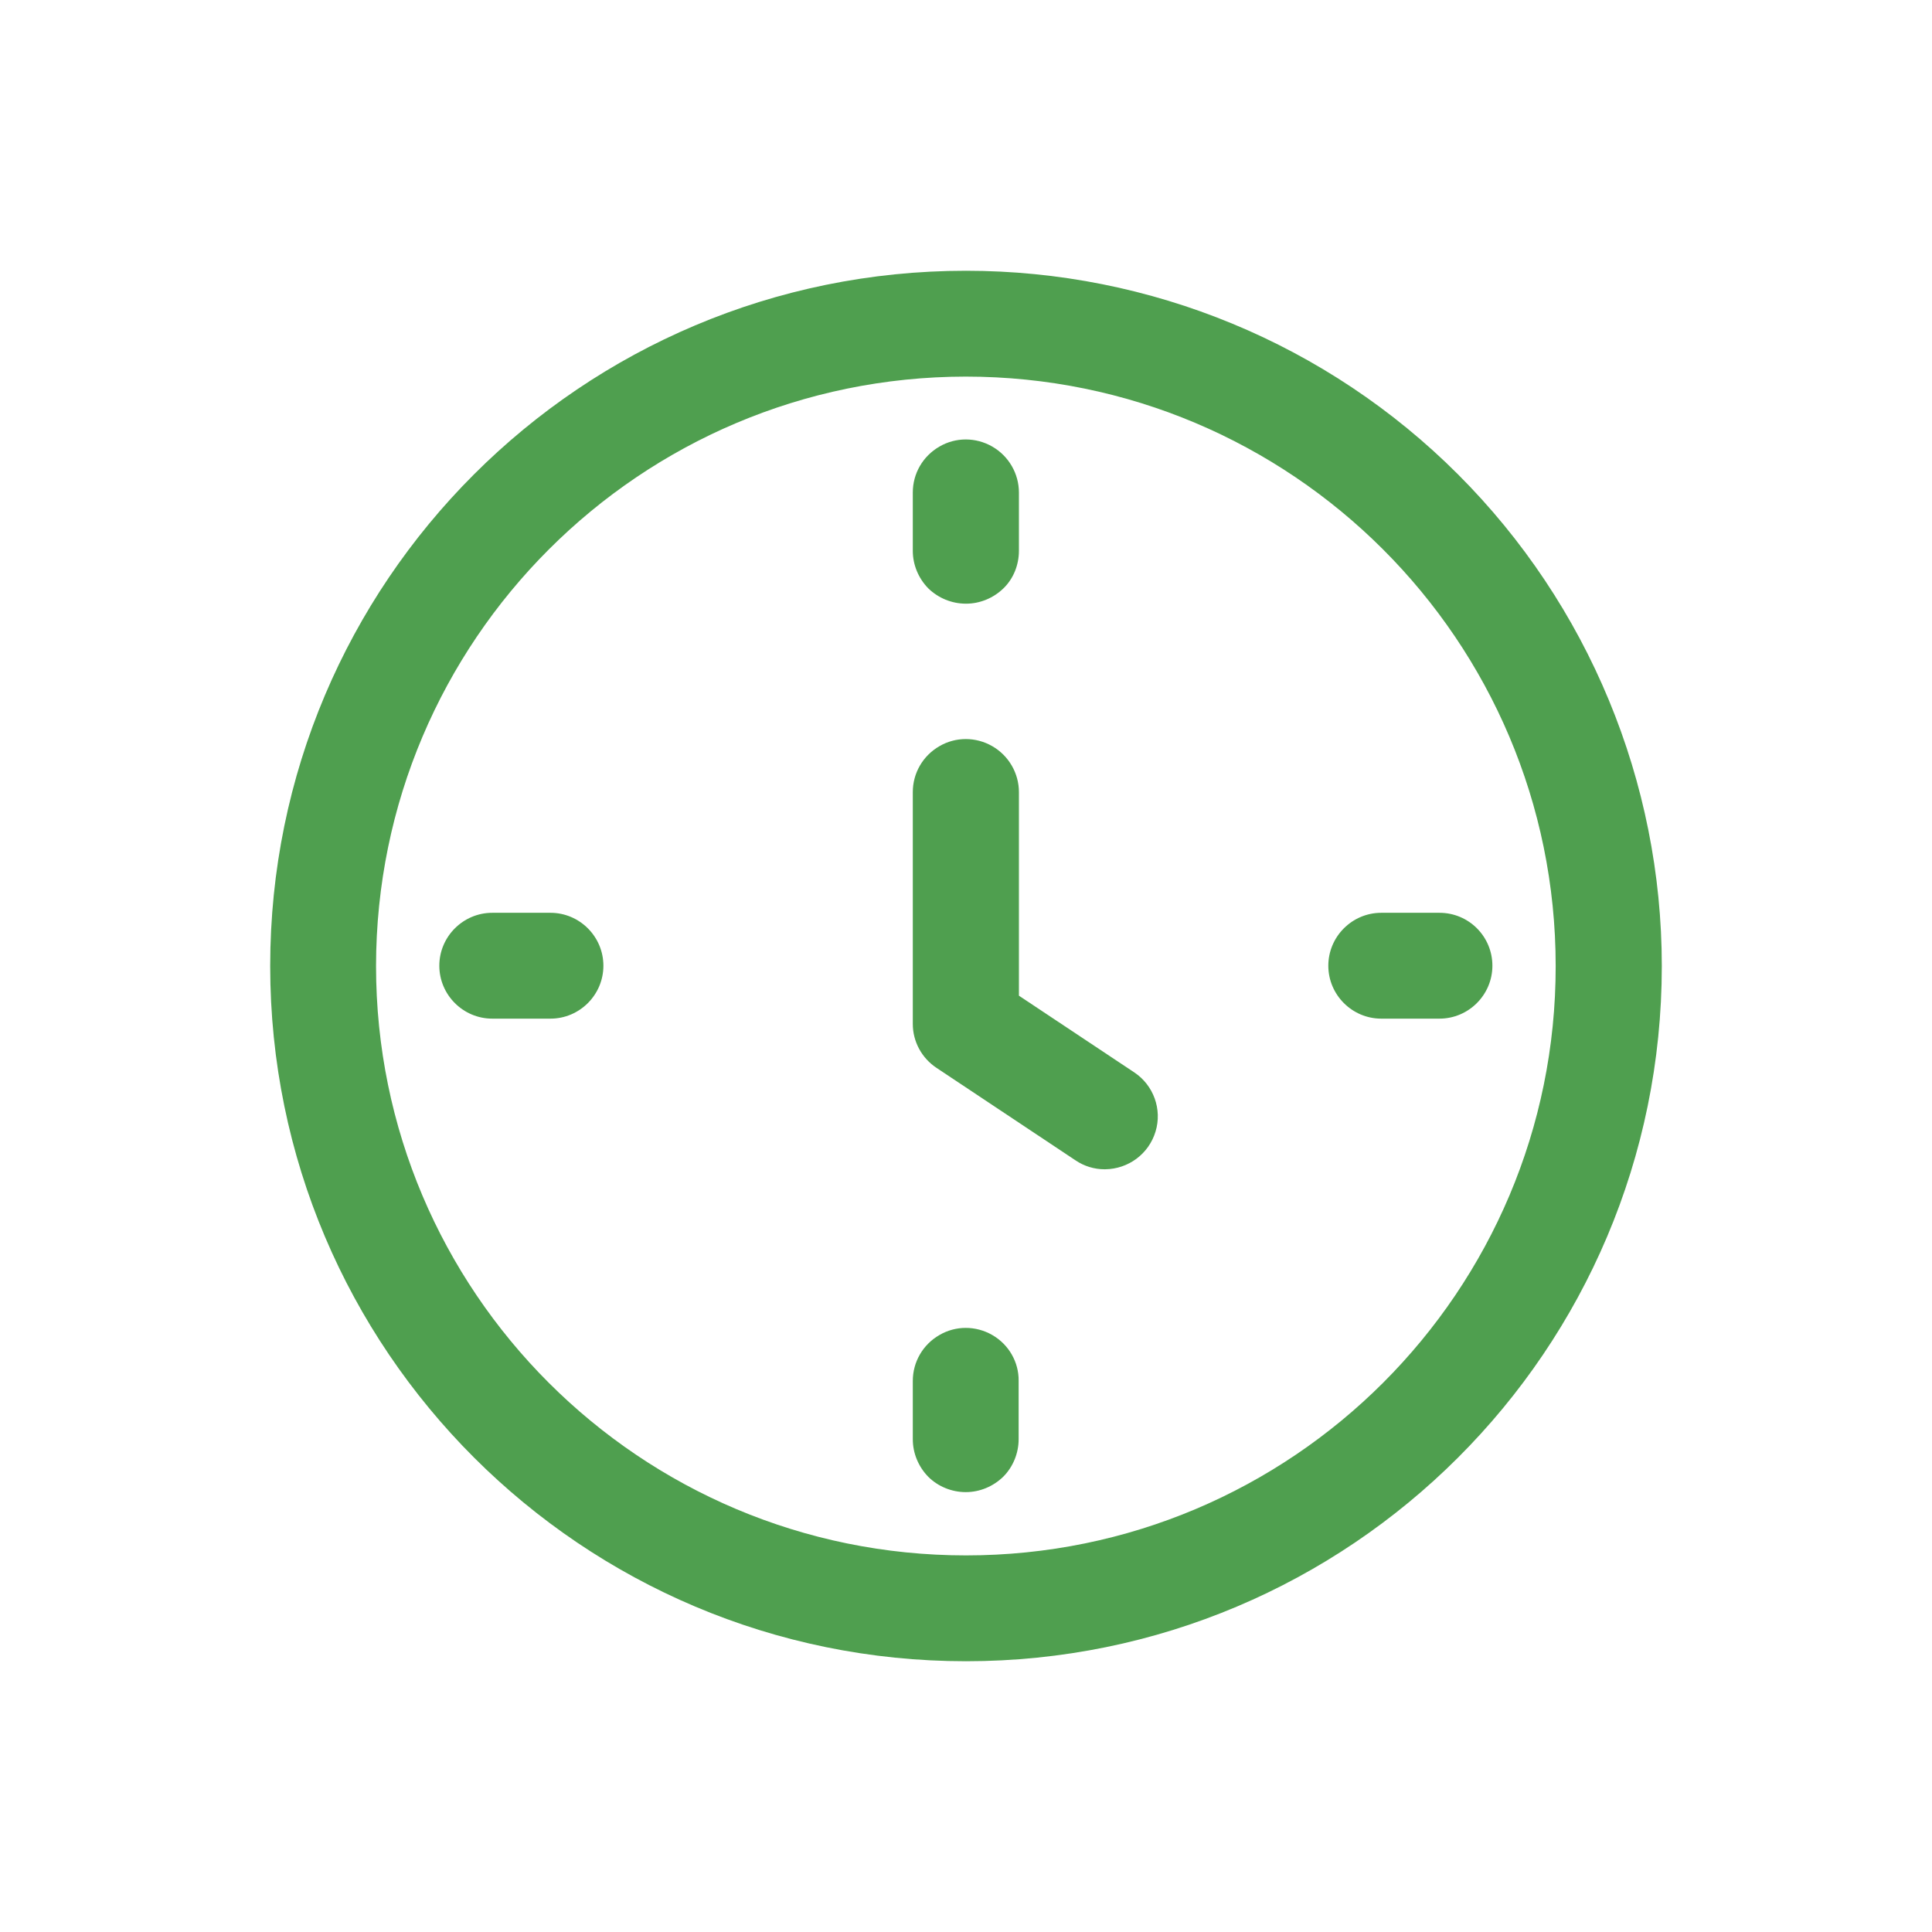 <?xml version="1.0" encoding="utf-8"?>
<!-- Generator: Adobe Illustrator 24.3.0, SVG Export Plug-In . SVG Version: 6.00 Build 0)  -->
<!DOCTYPE svg PUBLIC "-//W3C//DTD SVG 1.0//EN" "http://www.w3.org/TR/2001/REC-SVG-20010904/DTD/svg10.dtd">
<svg version="1.0" id="图层_1" xmlns:x="http://ns.adobe.com/Extensibility/1.0/" xmlns:i="http://ns.adobe.com/AdobeIllustrator/10.0/" xmlns:graph="http://ns.adobe.com/Graphs/1.0/"
	 xmlns="http://www.w3.org/2000/svg" xmlns:xlink="http://www.w3.org/1999/xlink" x="0px" y="0px" viewBox="0 0 69 69"
	 style="enable-background:new 0 0 69 69;" xml:space="preserve">
<style type="text/css">
	.st0{fill:#F5FAF6;}
	.st1{fill:#4F9F4F;}
	.st2{fill:#F9F8F8;}
	.st3{fill:#333333;}
	.st4{fill:none;stroke:#333333;stroke-miterlimit:10;}
	.st5{fill-rule:evenodd;clip-rule:evenodd;fill:#333333;}
	.st6{fill:#F5CE46;}
	.st7{fill:#757575;}
	.st8{fill:#D4D4D4;}
	.st9{fill:#8FC320;}
	.st10{fill:none;stroke:#8FC320;stroke-width:2;stroke-miterlimit:10;}
	.st11{fill:#22A148;}
</style>
<g>
	<g>
		<path class="st1" d="M52.07,16.94c-4.66-4.66-10.98-7.27-17.57-7.27C20.77,9.67,9.65,20.79,9.65,34.5
			c0,13.71,11.13,24.83,24.85,24.83c13.72,0,24.85-11.11,24.85-24.83C59.35,27.92,56.73,21.6,52.07,16.94z M34.5,55.55
			c-11.64,0-21.07-9.42-21.07-21.05c0.01-11.62,9.43-21.04,21.06-21.05c11.63,0,21.07,9.42,21.07,21.05
			C55.57,46.12,46.14,55.55,34.5,55.55z M40.51,38.3l-4.12-2.74v-7.27c0-0.67-0.36-1.3-0.95-1.64c-0.59-0.34-1.31-0.34-1.89,0
			c-0.59,0.34-0.95,0.96-0.95,1.64v8.28c0,0.63,0.32,1.22,0.85,1.57l4.96,3.3c0.31,0.21,0.67,0.32,1.04,0.32h0.02
			c0.83-0.01,1.56-0.55,1.8-1.35C41.51,39.62,41.2,38.76,40.51,38.3z M34.5,21.56c0.5,0,0.98-0.2,1.34-0.55
			c0.36-0.35,0.55-0.84,0.55-1.34v-2.08c0-0.67-0.36-1.3-0.95-1.64c-0.59-0.34-1.31-0.34-1.89,0c-0.59,0.34-0.95,0.96-0.95,1.64
			v2.08c0,0.5,0.2,0.98,0.55,1.34C33.51,21.36,33.99,21.56,34.5,21.56z M19.66,32.6h-2.08c-1.04,0-1.89,0.85-1.89,1.89
			c0,1.04,0.85,1.89,1.89,1.89h2.08c1.04,0,1.89-0.85,1.89-1.89C21.55,33.45,20.7,32.6,19.66,32.6z M35.44,47.68
			c-0.59-0.34-1.31-0.34-1.89,0c-0.59,0.34-0.95,0.96-0.95,1.64v2.08c0,0.5,0.2,0.98,0.55,1.34c0.35,0.35,0.84,0.55,1.34,0.55
			c0.5,0,0.98-0.2,1.34-0.55c0.35-0.35,0.55-0.84,0.55-1.34v-2.08C36.39,48.65,36.03,48.02,35.44,47.68z M51.41,32.6h-2.08
			c-1.04,0-1.89,0.85-1.89,1.89c0,1.04,0.85,1.89,1.89,1.89h2.08c1.04,0,1.89-0.85,1.89-1.89C53.3,33.45,52.46,32.6,51.41,32.6z"/>
	</g>
</g>
</svg>
